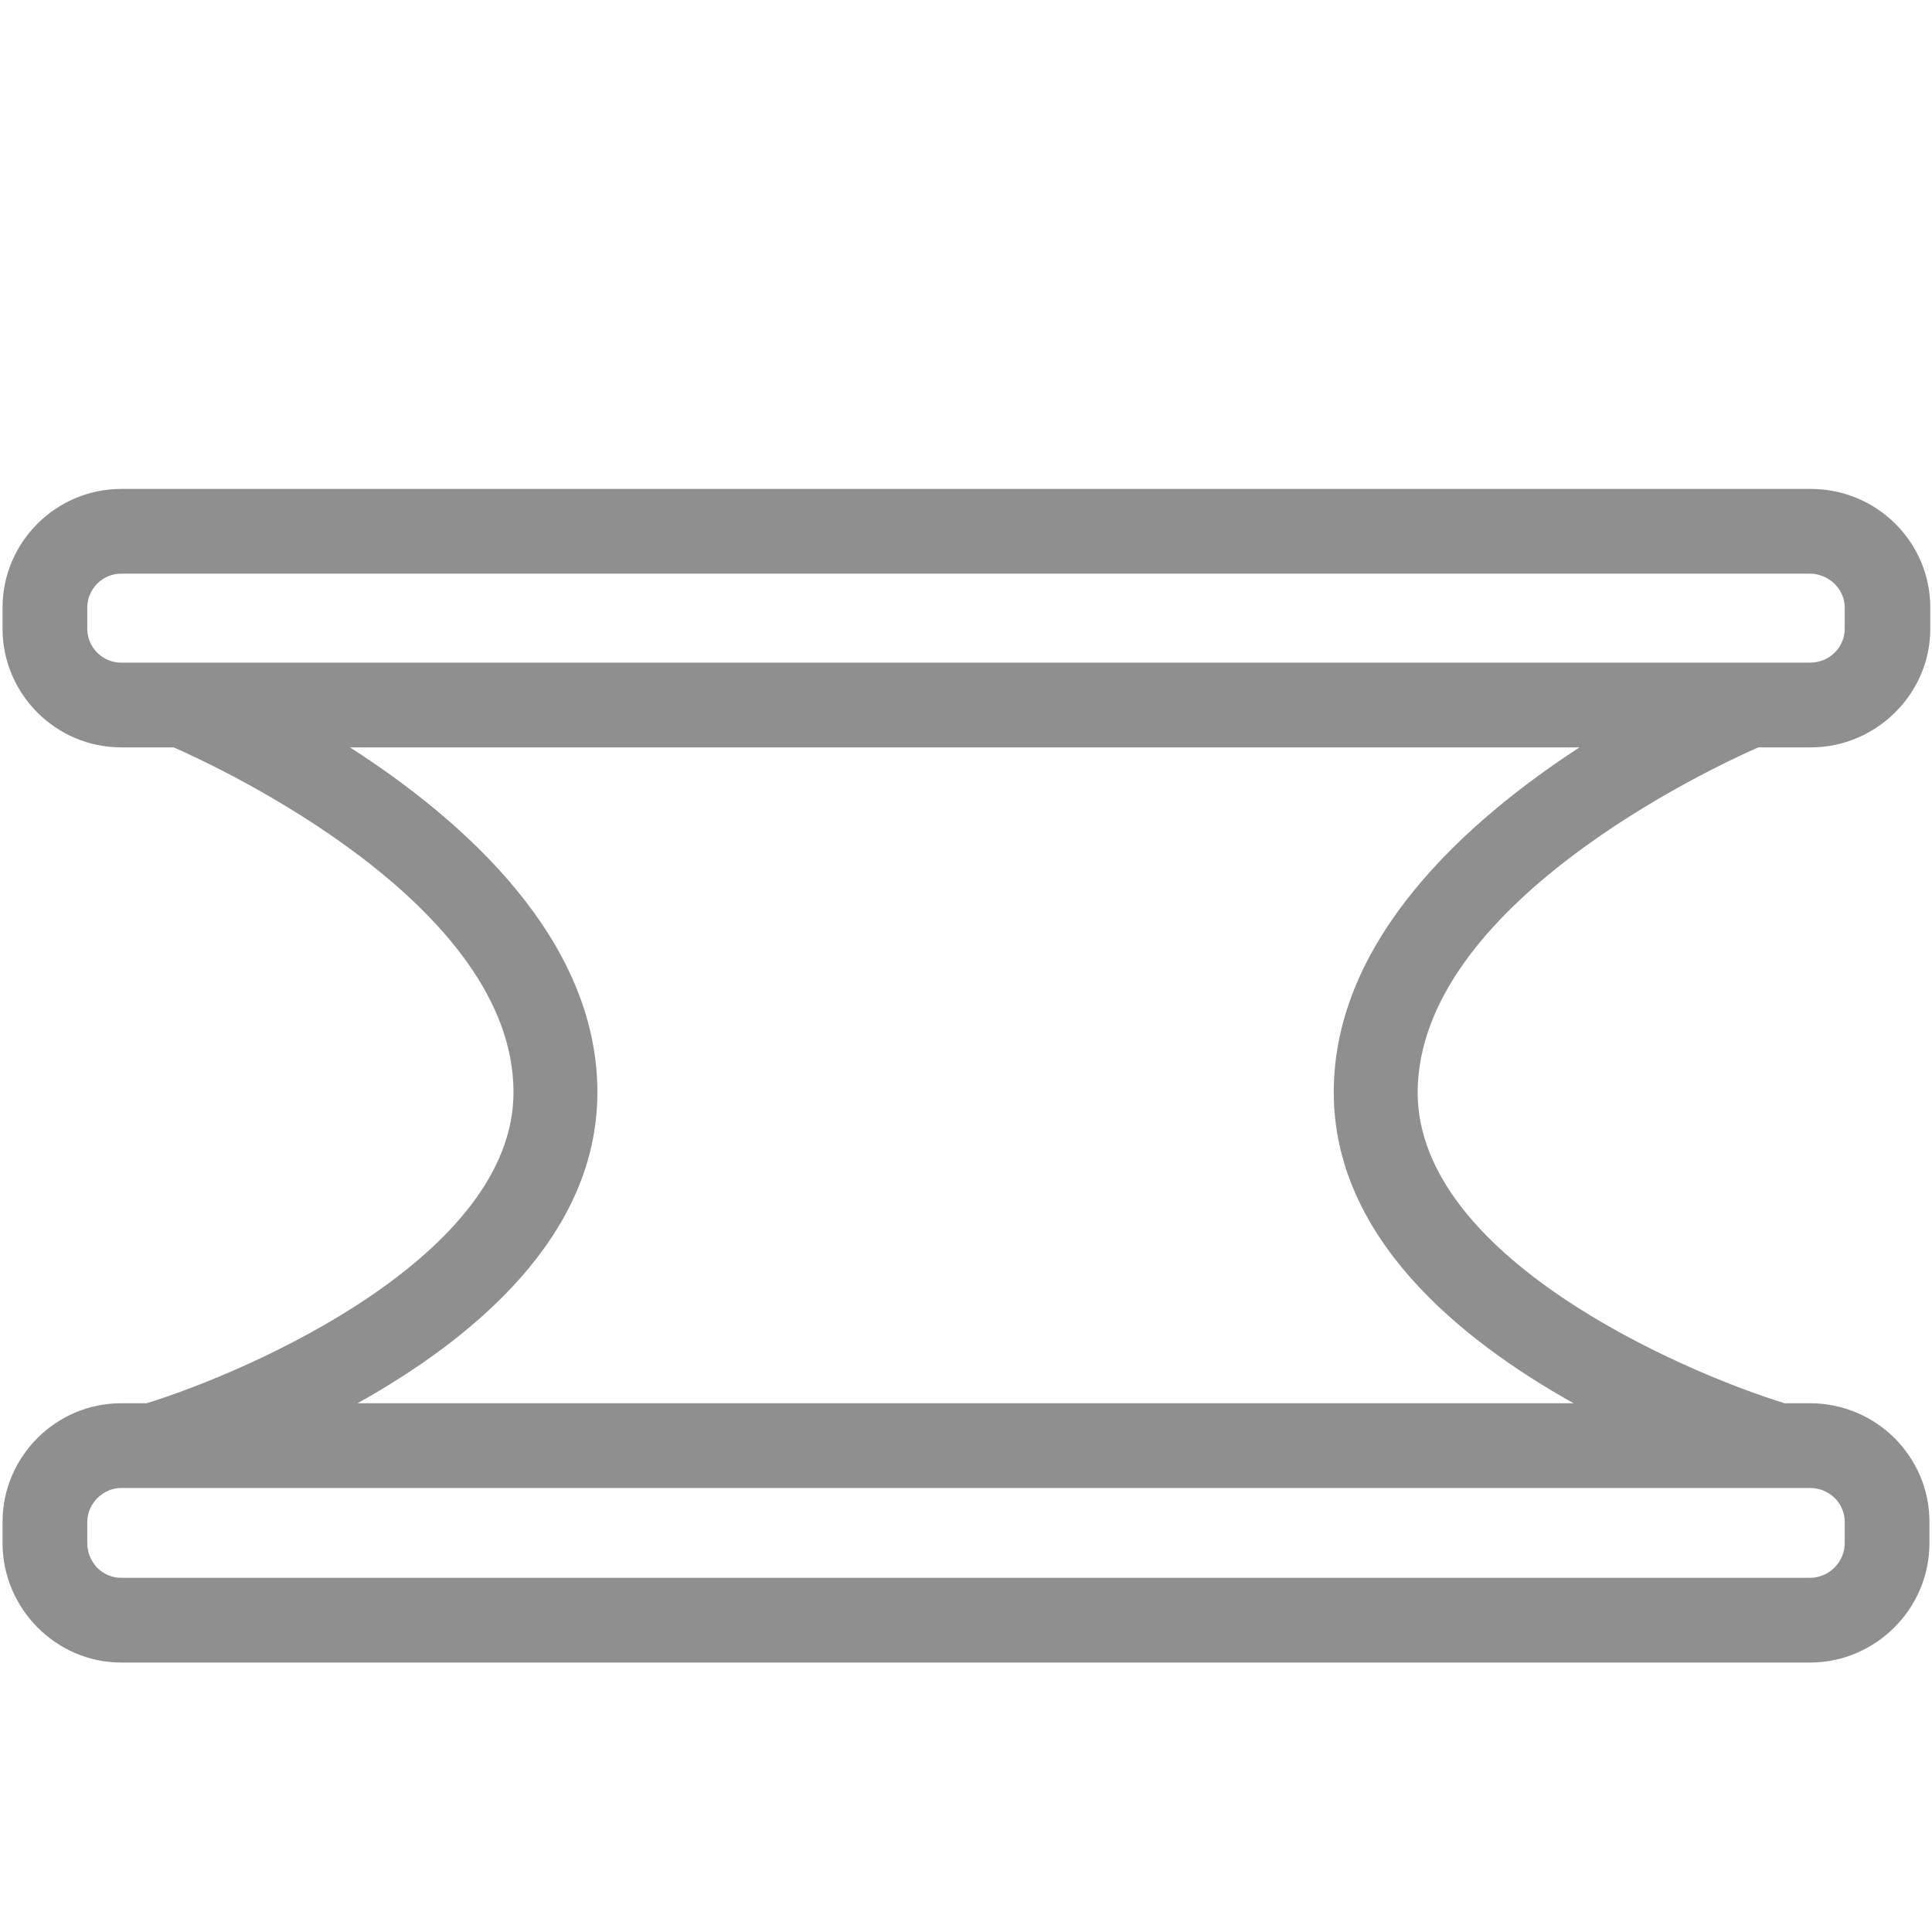 <?xml version="1.0" encoding="utf-8"?>
<!-- Generator: Adobe Illustrator 25.2.1, SVG Export Plug-In . SVG Version: 6.00 Build 0)  -->
<svg version="1.1" id="Layer_2" xmlns="http://www.w3.org/2000/svg" xmlns:xlink="http://www.w3.org/1999/xlink" x="0px" y="0px"
	 width="22.8px" height="22.8px" viewBox="0 0 22.8 22.8" enable-background="new 0 0 22.8 22.8" xml:space="preserve">
<path fill="#8F8F8F" d="M20.75,8.82h0.62c0.77,0,1.41-0.63,1.41-1.4V7.17c0-0.77-0.63-1.4-1.41-1.4H1.43c-0.77,0-1.4,0.63-1.4,1.4
	v0.25c0,0.77,0.63,1.4,1.4,1.4h0.62c0.57,0.25,4.01,1.86,4.01,4.07c0,1.92-3.07,3.28-4.33,3.67h-0.3c-0.77,0-1.4,0.63-1.4,1.4v0.25
	c0,0.77,0.63,1.41,1.4,1.41h19.93c0.77,0,1.41-0.63,1.41-1.41v-0.25c0-0.77-0.63-1.4-1.41-1.4h-0.3c-1.26-0.39-4.33-1.74-4.33-3.67
	C16.74,10.68,20.18,9.07,20.75,8.82z M1.03,7.42V7.17c0-0.22,0.18-0.4,0.4-0.4h19.93c0.22,0,0.41,0.18,0.41,0.4v0.25
	c0,0.22-0.18,0.4-0.41,0.4H1.43C1.21,7.82,1.03,7.64,1.03,7.42z M21.77,17.96v0.25c0,0.22-0.18,0.41-0.41,0.41H1.43
	c-0.22,0-0.4-0.18-0.4-0.41v-0.25c0-0.22,0.19-0.4,0.4-0.4h19.93C21.59,17.56,21.77,17.74,21.77,17.96z M15.74,12.89
	c0,1.7,1.47,2.91,2.83,3.67H4.22c1.36-0.76,2.83-1.97,2.83-3.67c0-1.81-1.58-3.21-2.92-4.07h14.51
	C17.32,9.68,15.74,11.08,15.74,12.89z"/>
</svg>
